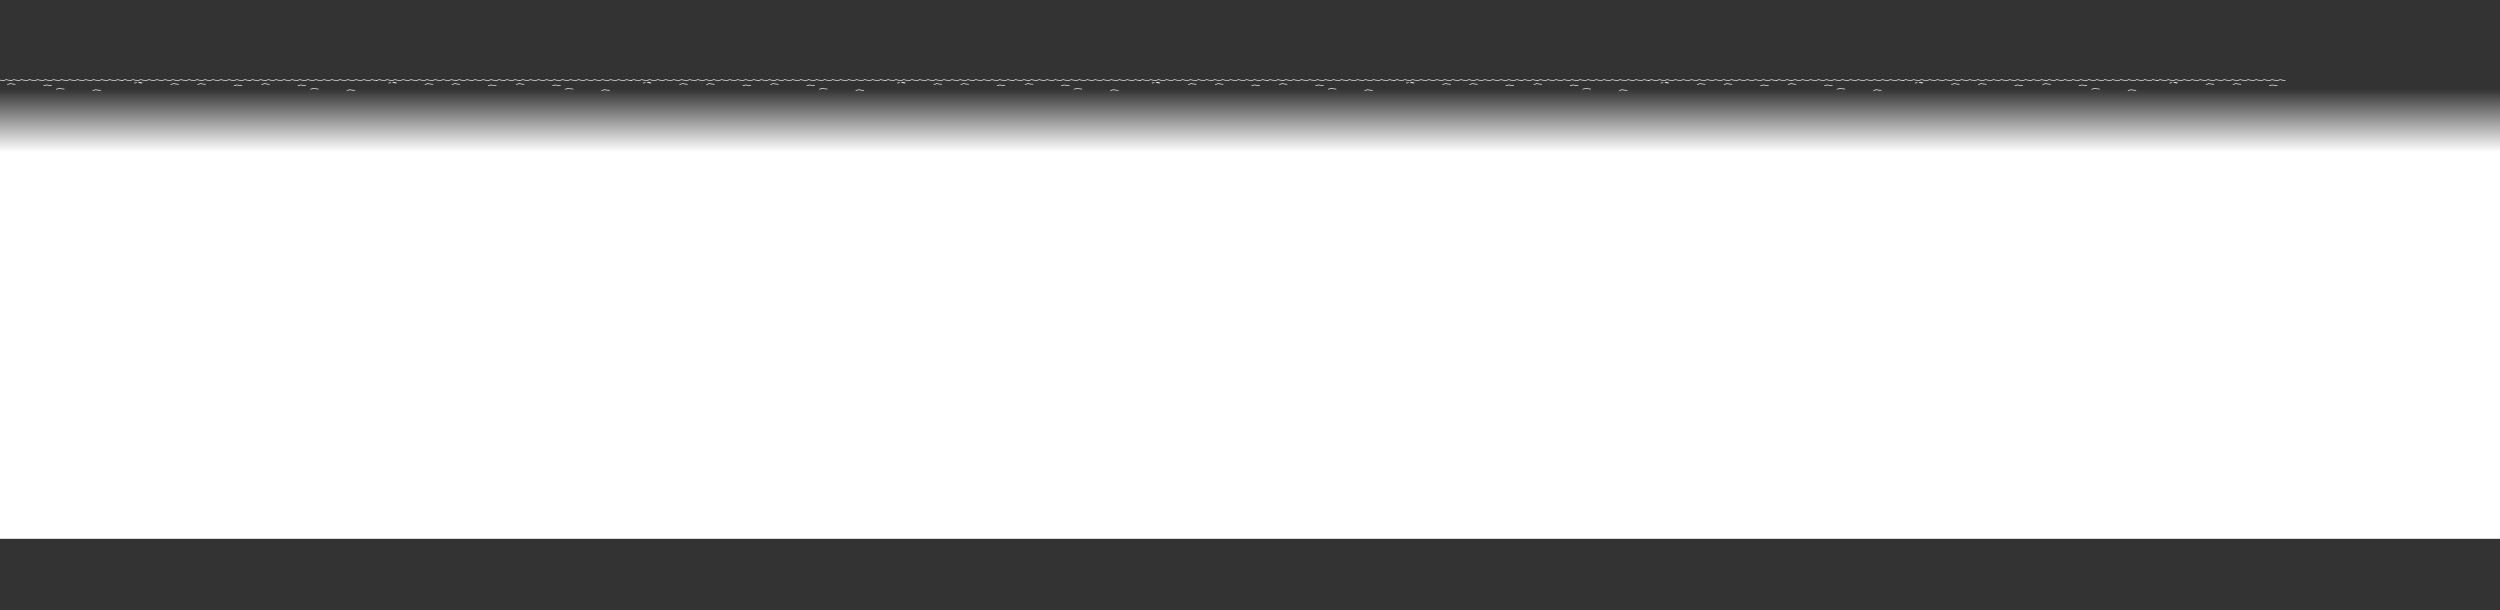 <?xml version="1.0" encoding="UTF-8"?> <!-- Generator: Adobe Illustrator 27.1.1, SVG Export Plug-In . SVG Version: 6.00 Build 0) --> <svg xmlns="http://www.w3.org/2000/svg" xmlns:xlink="http://www.w3.org/1999/xlink" id="Слой_1" x="0px" y="0px" viewBox="0 0 8192 2000" style="enable-background:new 0 0 8192 2000;" xml:space="preserve"><rect x="0" y="0" width="8192" height="2000" fill="#333333" stroke="none"/> <style type="text/css"> .st0{fill:url(#SVGID_1_);} .st1{fill:none;stroke:#F2F2F2;stroke-width:2.234;stroke-linecap:round;stroke-linejoin:round;stroke-miterlimit:7.447;} </style> <g> <linearGradient id="SVGID_1_" gradientUnits="userSpaceOnUse" x1="4352.58" y1="57.693" x2="4352.58" y2="2080.693" gradientTransform="matrix(0.745 0 0 -0.745 854.143 1808.545)"> <stop offset="0.841" style="stop-color:#FFFFFF"></stop> <stop offset="0.978" style="stop-color:#FFFFFF;stop-opacity:0"></stop> </linearGradient> <rect x="-17.9" y="259" class="st0" width="8227" height="1506.6"></rect> </g> <g> <g> <path class="st1" d="M819.1,263.6c-6.1,0-11.7-1.1-17.3-2.8c-1.9,1.7-4.7,2.5-8.9,2.8h-0.3c-6.1,0-12-1.1-17.6-2.8 c-1.7,1.7-4.7,2.5-8.6,2.8c-0.3,0-0.6,0-0.8,0c-5.6-0.3-11.1-1.1-16.2-2.8c-1.9,1.7-4.7,2.5-8.9,2.8h-0.3 c-5.9,0-11.7-1.1-17.3-2.8c-1.9,1.7-4.7,2.5-8.9,2.8c0,0-0.3,0-0.6,0c-5.9-0.3-11.4-1.1-16.7-2.8c-1.7,1.7-4.7,2.5-8.6,2.8l0,0 c-5.9,0-11.7-1.1-17.3-2.8c-1.9,1.7-4.7,2.5-8.9,2.8c0,0-0.3,0-0.6,0c-5.6-0.3-11.1-1.1-16.2-2.8c-1.9,1.7-4.7,2.5-8.9,2.8 c-6.1,0-12.3-1.1-17.8-2.8c-1.7,1.7-4.7,2.5-8.6,2.8c-0.3,0-0.3,0-0.3,0c-0.3,0-0.3,0-0.6,0c-5.9-0.3-11.4-1.1-17-2.8 c-1.7,1.7-4.7,2.5-8.6,2.8h-0.6c-5.9,0-11.7-1.1-17.3-2.8c-1.9,1.7-4.7,2.5-8.9,2.8c0,0-0.3,0-0.6,0c-5.6-0.3-11.1-1.1-16.2-2.8 c-1.9,1.7-4.7,2.5-8.9,2.8c-6.1,0-12.3-1.1-17.8-2.8c-1.7,1.7-4.7,2.5-8.6,2.8c-0.3,0-0.6,0-0.8,0c-5.6-0.3-11.1-1.1-16.4-2.8 c-1.9,1.7-4.7,2.5-8.9,2.8h-0.3c-6.1,0-12-1.1-17.6-2.8c-1.7,1.7-4.7,2.5-8.6,2.8c-0.3,0-0.6,0-0.8,0c-5.6-0.3-10.9-1.1-16.2-2.8 c-1.7,1.7-4.7,2.5-8.6,2.8h-0.6c-5.9,0-11.7-1.1-17.3-2.8c-1.9,1.7-4.7,2.5-8.9,2.8"></path> <path class="st1" d="M585.2,276.2c-6.1-0.3-11.7-1.1-17-2.5c-1.9,1.7-4.7,2.5-8.6,2.8"></path> <path class="st1" d="M673.4,276.2c-5.9-0.3-11.7-1.1-17-2.5c-1.7,1.7-4.7,2.5-8.6,2.8"></path> <path class="st1" d="M792.8,280.4c-6.1,0-11.7-0.8-17.3-2.2c-1.7,1.4-4.5,2.2-8.4,2.5"></path> <path class="st1" d="M401.2,263.6c-5.9-0.3-11.1-1.1-16.4-2.8c-1.7,1.7-4.7,2.5-8.6,2.8h-0.6c-5.9,0-11.7-1.1-17.3-2.8 c-2,1.7-4.7,2.5-8.9,2.8h-0.6c-5.6-0.3-11.1-1.1-16.2-2.8c-2,1.7-4.7,2.5-8.9,2.8h-0.3c-6.1,0-12-1.1-17.6-2.8 c-1.7,1.7-4.7,2.5-8.6,2.8c-0.3,0-0.6,0-0.8,0c-5.6-0.3-11.1-1.1-16.4-2.8c-2,1.7-4.7,2.5-8.9,2.8h-0.3c-6.1,0-12-1.1-17.6-2.8 c-1.7,1.7-4.7,2.5-8.6,2.8c-0.3,0-0.6,0-0.8,0c-5.6-0.3-10.9-1.1-16.2-2.8c-1.7,1.7-4.7,2.5-8.6,2.8h-0.6 c-5.9,0-11.7-1.1-17.3-2.8c-2,1.7-4.7,2.5-8.9,2.8c-0.3,0-0.3,0-0.6,0c-5.9-0.3-11.4-1.1-16.7-2.8c-2,1.7-4.7,2.5-8.9,2.8h-0.6 c-5.9,0-11.7-1.1-17.3-2.8c-1.7,1.7-4.7,2.5-8.6,2.8c-0.3,0-0.6,0-0.8,0c-5.6-0.3-10.9-1.1-16.2-2.8c-1.7,1.7-4.7,2.5-8.6,2.8 h-0.6c-5.9,0-11.7-1.1-17.3-2.8c-2,1.7-4.7,2.5-8.9,2.8c0,0-0.3,0-0.8,0c-5.6-0.3-11.1-1.1-16.4-2.8c-1.7,1.7-4.7,2.5-8.6,2.8h0.8 c-5.9,0-11.7-1.1-17.3-2.8c-2,1.7-4.7,2.5-8.9,2.8c-0.3,0-0.3,0-0.6,0"></path> <path class="st1" d="M169,280.4c-5.9,0-11.7-0.8-17-2.2c-1.7,1.4-4.7,2.2-8.6,2.5"></path> <path class="st1" d="M210.4,291.8c-6.1-0.3-11.7-1.1-17-2.5c-2,1.7-4.7,2.5-8.9,2.8"></path> <line class="st1" x1="401.5" y1="263.6" x2="401.2" y2="263.6"></line> <path class="st1" d="M329.8,296c-5.9,0-11.7-0.8-17-2.2c-1.7,1.4-4.7,2.2-8.6,2.5"></path> <path class="st1" d="M447.3,270.6c-1.9,0.8-4.2,1.4-7,1.4"></path> <path class="st1" d="M466,271.7c-0.8,0-1.9,0-2.8,0c-2.5,0-4.7-0.6-7-0.8c-0.6,0-1.4-0.3-2.2-0.3"></path> <path class="st1" d="M456.2,270.9c0.8-0.6,1.4-1.1,1.9-1.4c1.4,0.3,3.1,1.1,5,2.2"></path> <path class="st1" d="M36,263.6c-5.6-0.3-11.1-1.1-16.2-2.8c-2,1.7-4.7,2.5-8.9,2.8h-0.3c-6.1,0-12-1.1-17.6-2.8 c-1.7,1.7-4.7,2.5-8.6,2.8"></path> <path class="st1" d="M49.9,276.2c-6.1-0.3-11.7-1.1-17-2.5c-2,1.7-4.7,2.5-8.6,2.8"></path> </g> </g> <g> <g> <path class="st1" d="M1652.2,263.6c-6.1,0-11.7-1.1-17.3-2.8c-1.9,1.7-4.7,2.5-8.9,2.8h-0.3c-6.1,0-12-1.1-17.6-2.8 c-1.7,1.7-4.7,2.5-8.6,2.8c-0.3,0-0.6,0-0.8,0c-5.6-0.3-11.1-1.1-16.2-2.8c-1.9,1.7-4.7,2.5-8.9,2.8h-0.3 c-5.9,0-11.7-1.1-17.3-2.8c-1.9,1.7-4.7,2.5-8.9,2.8c0,0-0.3,0-0.6,0c-5.9-0.3-11.4-1.1-16.7-2.8c-1.7,1.7-4.7,2.5-8.6,2.8l0,0 c-5.9,0-11.7-1.1-17.3-2.8c-1.9,1.7-4.7,2.5-8.9,2.8c0,0-0.3,0-0.6,0c-5.6-0.3-11.1-1.1-16.2-2.8c-1.9,1.7-4.7,2.5-8.9,2.8 c-6.1,0-12.3-1.1-17.8-2.8c-1.7,1.7-4.7,2.5-8.6,2.8c-0.3,0-0.3,0-0.3,0c-0.3,0-0.3,0-0.6,0c-5.9-0.3-11.4-1.1-17-2.8 c-1.7,1.7-4.7,2.5-8.6,2.8h-0.6c-5.9,0-11.7-1.1-17.3-2.8c-1.9,1.7-4.7,2.5-8.9,2.8c0,0-0.3,0-0.6,0c-5.6-0.3-11.1-1.1-16.2-2.8 c-1.9,1.7-4.7,2.5-8.9,2.8c-6.1,0-12.3-1.1-17.8-2.8c-1.7,1.7-4.7,2.5-8.6,2.8c-0.3,0-0.6,0-0.8,0c-5.6-0.3-11.1-1.1-16.4-2.8 c-1.9,1.7-4.7,2.5-8.9,2.8h-0.3c-6.1,0-12-1.1-17.6-2.8c-1.7,1.7-4.7,2.5-8.6,2.8c-0.3,0-0.6,0-0.8,0c-5.6-0.3-10.9-1.1-16.2-2.8 c-1.7,1.7-4.7,2.5-8.6,2.8h0.1c-5.9,0-11.7-1.1-17.3-2.8c-1.9,1.7-4.7,2.5-8.9,2.8"></path> <path class="st1" d="M1418.3,276.2c-6.1-0.3-11.7-1.1-17-2.5c-1.9,1.7-4.7,2.5-8.6,2.8"></path> <path class="st1" d="M1506.5,276.2c-5.9-0.3-11.7-1.1-17-2.5c-1.7,1.7-4.7,2.5-8.6,2.8"></path> <path class="st1" d="M1625.7,280.4c-6.1,0-11.7-0.8-17.3-2.2c-1.7,1.4-4.5,2.2-8.4,2.5"></path> <path class="st1" d="M1234.3,263.6c-5.9-0.3-11.1-1.1-16.4-2.8c-1.7,1.7-4.7,2.5-8.6,2.8h-0.6c-5.9,0-11.7-1.1-17.3-2.8 c-1.9,1.7-4.7,2.5-8.9,2.8h-0.6c-5.6-0.3-11.1-1.1-16.2-2.8c-1.9,1.7-4.7,2.5-8.9,2.8h-0.3c-6.1,0-12-1.1-17.6-2.8 c-1.7,1.7-4.7,2.5-8.6,2.8c-0.3,0-0.6,0-0.8,0c-5.6-0.3-11.1-1.1-16.4-2.8c-1.9,1.7-4.7,2.5-8.9,2.8h-0.3c-6.1,0-12-1.1-17.6-2.8 c-1.7,1.7-4.7,2.5-8.6,2.8c-0.3,0-0.6,0-0.8,0c-5.6-0.3-10.9-1.1-16.2-2.8c-1.7,1.7-4.7,2.5-8.6,2.8h-0.6 c-5.9,0-11.7-1.1-17.3-2.8c-1.9,1.7-4.7,2.5-8.9,2.8c-0.3,0-0.3,0-0.6,0c-5.9-0.3-11.4-1.1-16.7-2.8c-1.9,1.7-4.7,2.5-8.9,2.8 h-0.1c-5.9,0-11.7-1.1-17.3-2.8c-1.7,1.7-4.7,2.5-8.6,2.8c-0.3,0-0.6,0-0.8,0c-5.6-0.3-10.9-1.1-16.2-2.8 c-1.7,1.7-4.7,2.5-8.6,2.8H947c-5.9,0-11.7-1.1-17.3-2.8c-1.9,1.7-4.7,2.5-8.9,2.8c0,0-0.3,0-0.8,0c-5.6-0.3-11.1-1.1-16.4-2.8 c-1.7,1.7-4.7,2.5-8.6,2.8h0.8c-5.9,0-11.7-1.1-17.3-2.8c-1.9,1.7-4.7,2.5-8.9,2.8c-0.3,0-0.3,0-0.6,0"></path> <path class="st1" d="M1002.1,280.4c-5.9,0-11.7-0.8-17-2.2c-1.7,1.4-4.7,2.2-8.6,2.5"></path> <path class="st1" d="M1043.5,291.8c-6.1-0.3-11.7-1.1-17-2.5c-1.9,1.7-4.7,2.5-8.9,2.8"></path> <line class="st1" x1="1234.6" y1="263.6" x2="1234.3" y2="263.6"></line> <path class="st1" d="M1162.7,296c-5.9,0-11.7-0.8-17-2.2c-1.7,1.4-4.7,2.2-8.6,2.5"></path> <path class="st1" d="M1280.4,270.6c-1.9,0.8-4.2,1.4-7,1.4"></path> <path class="st1" d="M1299.1,271.7c-0.8,0-1.9,0-2.8,0c-2.5,0-4.7-0.6-7-0.8c-0.6,0-1.4-0.3-2.2-0.3"></path> <path class="st1" d="M1289.3,270.9c0.8-0.6,1.4-1.1,1.9-1.4c1.4,0.3,3.1,1.1,5,2.2"></path> <path class="st1" d="M869.1,263.6c-5.6-0.3-11.1-1.1-16.2-2.8c-1.9,1.7-4.7,2.5-8.9,2.8l0,0c-6.1,0-12-1.1-17.6-2.8 c-1.5,1.7-4.6,2.5-8.5,2.8"></path> <path class="st1" d="M883,276.2c-6.1-0.3-11.7-1.1-17-2.5c-1.9,1.7-4.7,2.5-8.6,2.8"></path> </g> <g> <path class="st1" d="M2486.4,263.6c-6.1,0-11.7-1.1-17.3-2.8c-1.9,1.7-4.7,2.5-8.9,2.8h-0.3c-6.1,0-12-1.1-17.6-2.8 c-1.7,1.7-4.7,2.5-8.6,2.8c-0.3,0-0.6,0-0.8,0c-5.6-0.3-11.1-1.1-16.2-2.8c-1.9,1.7-4.7,2.5-8.9,2.8h-0.3 c-5.9,0-11.7-1.1-17.3-2.8c-1.9,1.7-4.7,2.5-8.9,2.8c0,0-0.3,0-0.6,0c-5.9-0.3-11.4-1.1-16.7-2.8c-1.7,1.7-4.7,2.5-8.6,2.8l0,0 c-5.9,0-11.7-1.1-17.3-2.8c-1.9,1.7-4.7,2.5-8.9,2.8c0,0-0.3,0-0.6,0c-5.6-0.3-11.1-1.1-16.2-2.8c-1.9,1.7-4.7,2.5-8.9,2.8 c-6.1,0-12.3-1.1-17.8-2.8c-1.7,1.7-4.7,2.5-8.6,2.8c-0.3,0-0.3,0-0.3,0c-0.3,0-0.3,0-0.6,0c-5.9-0.3-11.4-1.1-17-2.8 c-1.7,1.7-4.7,2.5-8.6,2.8h-0.6c-5.9,0-11.7-1.1-17.3-2.8c-1.9,1.7-4.7,2.5-8.9,2.8c0,0-0.3,0-0.6,0c-5.6-0.3-11.1-1.1-16.2-2.8 c-1.9,1.7-4.7,2.5-8.9,2.8c-6.1,0-12.3-1.1-17.8-2.8c-1.7,1.7-4.7,2.5-8.6,2.8c-0.3,0-0.6,0-0.8,0c-5.6-0.3-11.1-1.1-16.4-2.8 c-1.9,1.7-4.7,2.5-8.9,2.8h-0.3c-6.1,0-12-1.1-17.6-2.8c-1.7,1.7-4.7,2.5-8.6,2.8c-0.3,0-0.6,0-0.8,0c-5.6-0.3-10.9-1.1-16.2-2.8 c-1.7,1.7-4.7,2.5-8.6,2.8h-0.6c-5.9,0-11.7-1.1-17.3-2.8c-1.9,1.7-4.7,2.5-8.9,2.8"></path> <path class="st1" d="M2252.5,276.2c-6.1-0.3-11.7-1.1-17-2.5c-1.9,1.7-4.7,2.5-8.6,2.8"></path> <path class="st1" d="M2340.7,276.2c-5.9-0.3-11.7-1.1-17-2.5c-1.7,1.7-4.7,2.5-8.6,2.8"></path> <path class="st1" d="M2460.1,280.4c-6.1,0-11.7-0.8-17.3-2.2c-1.7,1.4-4.5,2.2-8.4,2.5"></path> <path class="st1" d="M2068.5,263.6c-5.9-0.3-11.1-1.1-16.4-2.8c-1.7,1.7-4.7,2.5-8.6,2.8h-0.6c-5.9,0-11.7-1.1-17.3-2.8 c-1.9,1.7-4.7,2.5-8.9,2.8h-0.6c-5.6-0.3-11.1-1.1-16.2-2.8c-1.9,1.7-4.7,2.5-8.9,2.8h-0.3c-6.1,0-12-1.1-17.6-2.8 c-1.7,1.7-4.7,2.5-8.6,2.8c-0.3,0-0.6,0-0.8,0c-5.6-0.3-11.1-1.1-16.4-2.8c-1.9,1.7-4.7,2.5-8.9,2.8h-0.3c-6.1,0-12-1.1-17.6-2.8 c-1.7,1.7-4.7,2.5-8.6,2.8c-0.3,0-0.6,0-0.8,0c-5.6-0.3-10.9-1.1-16.2-2.8c-1.7,1.7-4.7,2.5-8.6,2.8h-0.6 c-5.9,0-11.7-1.1-17.3-2.8c-1.9,1.7-4.7,2.5-8.9,2.8c-0.3,0-0.3,0-0.6,0c-5.9-0.3-11.4-1.1-16.7-2.8c-1.9,1.7-4.7,2.5-8.9,2.8 h-0.6c-5.9,0-11.7-1.1-17.3-2.8c-1.7,1.7-4.7,2.5-8.6,2.8c-0.3,0-0.6,0-0.8,0c-5.6-0.3-10.9-1.1-16.2-2.8 c-1.7,1.7-4.7,2.5-8.6,2.8h-0.6c-5.9,0-11.7-1.1-17.3-2.8c-1.9,1.7-4.7,2.5-8.9,2.8c0,0-0.3,0-0.8,0c-5.6-0.3-11.1-1.1-16.4-2.8 c-1.7,1.7-4.7,2.5-8.6,2.8h0.8c-5.9,0-11.7-1.1-17.3-2.8c-1.9,1.7-4.7,2.5-8.9,2.8c-0.3,0-0.3,0-0.6,0"></path> <path class="st1" d="M1836.3,280.4c-5.9,0-11.7-0.8-17-2.2c-1.7,1.4-4.7,2.2-8.6,2.5"></path> <path class="st1" d="M1877.7,291.8c-6.1-0.3-11.7-1.1-17-2.5c-1.9,1.7-4.7,2.5-8.9,2.8"></path> <line class="st1" x1="2068.8" y1="263.6" x2="2068.5" y2="263.6"></line> <path class="st1" d="M1997.1,296c-5.9,0-11.7-0.8-17-2.2c-1.7,1.4-4.7,2.2-8.6,2.5"></path> <path class="st1" d="M2114.6,270.6c-1.9,0.8-4.2,1.4-7,1.4"></path> <path class="st1" d="M2133.3,271.7c-0.8,0-1.9,0-2.8,0c-2.5,0-4.7-0.6-7-0.8c-0.6,0-1.4-0.3-2.2-0.3"></path> <path class="st1" d="M2123.6,270.9c0.8-0.6,1.4-1.1,1.9-1.4c1.4,0.3,3.1,1.1,5,2.2"></path> <path class="st1" d="M1703.3,263.6c-5.6-0.3-11.1-1.1-16.2-2.8c-1.9,1.7-4.7,2.5-8.9,2.8h-0.3c-6.1,0-12-1.1-17.6-2.8 c-1.7,1.7-4.7,2.5-8.6,2.8"></path> <path class="st1" d="M1717.2,276.2c-6.1-0.3-11.7-1.1-17-2.5c-1.9,1.7-4.7,2.5-8.6,2.8"></path> </g> </g> <g> <g> <path class="st1" d="M3319.5,263.6c-6.1,0-11.7-1.1-17.3-2.8c-1.9,1.7-4.7,2.5-8.9,2.8h-0.3c-6.1,0-12-1.1-17.6-2.8 c-1.7,1.7-4.7,2.5-8.6,2.8c-0.3,0-0.6,0-0.8,0c-5.6-0.3-11.1-1.1-16.2-2.8c-1.9,1.7-4.7,2.5-8.9,2.8h-0.3 c-5.9,0-11.7-1.1-17.3-2.8c-1.9,1.7-4.7,2.5-8.9,2.8c0,0-0.3,0-0.6,0c-5.9-0.3-11.4-1.1-16.7-2.8c-1.7,1.7-4.7,2.5-8.6,2.8l0,0 c-5.9,0-11.7-1.1-17.3-2.8c-1.9,1.7-4.7,2.5-8.9,2.8c0,0-0.3,0-0.6,0c-5.6-0.3-11.1-1.1-16.2-2.8c-1.9,1.7-4.7,2.5-8.9,2.8 c-6.1,0-12.3-1.1-17.8-2.8c-1.7,1.7-4.7,2.5-8.6,2.8c-0.3,0-0.3,0-0.3,0c-0.3,0-0.3,0-0.6,0c-5.9-0.3-11.4-1.1-17-2.8 c-1.7,1.7-4.7,2.5-8.6,2.8h-0.6c-5.9,0-11.7-1.1-17.3-2.8c-1.9,1.7-4.7,2.5-8.9,2.8c0,0-0.3,0-0.6,0c-5.6-0.3-11.1-1.1-16.2-2.8 c-1.9,1.7-4.7,2.5-8.9,2.8c-6.1,0-12.3-1.1-17.8-2.8c-1.7,1.7-4.7,2.5-8.6,2.8c-0.3,0-0.6,0-0.8,0c-5.6-0.3-11.1-1.1-16.4-2.8 c-1.9,1.7-4.7,2.5-8.9,2.8h-0.3c-6.1,0-12-1.1-17.6-2.8c-1.7,1.7-4.7,2.5-8.6,2.8c-0.3,0-0.6,0-0.8,0c-5.6-0.3-10.9-1.1-16.2-2.8 c-1.7,1.7-4.7,2.5-8.6,2.8h0.1c-5.9,0-11.7-1.1-17.3-2.8c-1.9,1.7-4.7,2.5-8.9,2.8"></path> <path class="st1" d="M3085.6,276.2c-6.1-0.3-11.7-1.1-17-2.5c-1.9,1.7-4.7,2.5-8.6,2.8"></path> <path class="st1" d="M3173.8,276.2c-5.9-0.3-11.7-1.1-17-2.5c-1.7,1.7-4.7,2.5-8.6,2.8"></path> <path class="st1" d="M3293.1,280.4c-6.1,0-11.7-0.8-17.3-2.2c-1.7,1.4-4.5,2.2-8.4,2.5"></path> <path class="st1" d="M2901.6,263.6c-5.9-0.3-11.1-1.1-16.4-2.8c-1.7,1.7-4.7,2.5-8.6,2.8h-0.6c-5.9,0-11.7-1.1-17.3-2.8 c-1.9,1.7-4.7,2.5-8.9,2.8h-0.6c-5.6-0.3-11.1-1.1-16.2-2.8c-1.9,1.7-4.7,2.5-8.9,2.8h-0.3c-6.1,0-12-1.1-17.6-2.8 c-1.7,1.7-4.7,2.5-8.6,2.8c-0.3,0-0.6,0-0.8,0c-5.6-0.3-11.1-1.1-16.4-2.8c-1.9,1.7-4.7,2.5-8.9,2.8h-0.3c-6.1,0-12-1.1-17.6-2.8 c-1.7,1.7-4.7,2.5-8.6,2.8c-0.3,0-0.6,0-0.8,0c-5.6-0.3-10.9-1.1-16.2-2.8c-1.7,1.7-4.7,2.5-8.6,2.8h-0.6 c-5.9,0-11.7-1.1-17.3-2.8c-1.9,1.7-4.7,2.5-8.9,2.8c-0.3,0-0.3,0-0.6,0c-5.9-0.3-11.4-1.1-16.7-2.8c-1.9,1.7-4.7,2.5-8.9,2.8 h-0.1c-5.9,0-11.7-1.1-17.3-2.8c-1.7,1.7-4.7,2.5-8.6,2.8c-0.3,0-0.6,0-0.8,0c-5.6-0.3-10.9-1.1-16.2-2.8 c-1.7,1.7-4.7,2.5-8.6,2.8h-0.6c-5.9,0-11.7-1.1-17.3-2.8c-1.9,1.7-4.7,2.5-8.9,2.8c0,0-0.3,0-0.8,0c-5.6-0.3-11.1-1.1-16.4-2.8 c-1.7,1.7-4.7,2.5-8.6,2.8h0.8c-5.9,0-11.7-1.1-17.3-2.8c-1.9,1.7-4.7,2.5-8.9,2.8c-0.3,0-0.3,0-0.6,0"></path> <path class="st1" d="M2669.4,280.4c-5.9,0-11.7-0.8-17-2.2c-1.7,1.4-4.7,2.2-8.6,2.5"></path> <path class="st1" d="M2710.8,291.8c-6.1-0.3-11.7-1.1-17-2.5c-1.9,1.7-4.7,2.5-8.9,2.8"></path> <line class="st1" x1="2901.9" y1="263.6" x2="2901.6" y2="263.6"></line> <path class="st1" d="M2830,296c-5.9,0-11.7-0.8-17-2.2c-1.7,1.4-4.7,2.2-8.6,2.5"></path> <path class="st1" d="M2947.7,270.6c-1.9,0.8-4.2,1.4-7,1.4"></path> <path class="st1" d="M2966.4,271.7c-0.8,0-1.9,0-2.8,0c-2.5,0-4.7-0.6-7-0.8c-0.6,0-1.4-0.3-2.2-0.3"></path> <path class="st1" d="M2956.7,270.9c0.8-0.6,1.4-1.1,1.9-1.4c1.4,0.3,3.1,1.1,5,2.2"></path> <path class="st1" d="M2536.4,263.6c-5.6-0.3-11.1-1.1-16.2-2.8c-1.9,1.7-4.7,2.5-8.9,2.8l0,0c-6.1,0-12-1.1-17.6-2.8 c-1.5,1.7-4.6,2.5-8.5,2.8"></path> <path class="st1" d="M2550.3,276.2c-6.1-0.3-11.7-1.1-17-2.5c-1.9,1.7-4.7,2.5-8.6,2.8"></path> </g> <g> <path class="st1" d="M4153.7,263.6c-6.1,0-11.7-1.1-17.3-2.8c-1.9,1.7-4.7,2.5-8.9,2.8h-0.3c-6.1,0-12-1.1-17.6-2.8 c-1.7,1.7-4.7,2.5-8.6,2.8c-0.3,0-0.6,0-0.8,0c-5.6-0.3-11.1-1.1-16.2-2.8c-1.9,1.7-4.7,2.5-8.9,2.8h-0.3 c-5.9,0-11.7-1.1-17.3-2.8c-1.9,1.7-4.7,2.5-8.9,2.8c0,0-0.3,0-0.6,0c-5.9-0.3-11.4-1.1-16.7-2.8c-1.7,1.7-4.7,2.5-8.6,2.8l0,0 c-5.9,0-11.7-1.1-17.3-2.8c-1.9,1.7-4.7,2.5-8.9,2.8c0,0-0.3,0-0.6,0c-5.6-0.3-11.1-1.1-16.2-2.8c-1.9,1.7-4.7,2.5-8.9,2.8 c-6.1,0-12.3-1.1-17.8-2.8c-1.7,1.7-4.7,2.5-8.6,2.8c-0.3,0-0.3,0-0.3,0c-0.3,0-0.3,0-0.6,0c-5.9-0.3-11.4-1.1-17-2.8 c-1.7,1.7-4.7,2.5-8.6,2.8h-0.6c-5.9,0-11.7-1.1-17.3-2.8c-1.9,1.7-4.7,2.5-8.9,2.8c0,0-0.3,0-0.6,0c-5.6-0.3-11.1-1.1-16.2-2.8 c-1.9,1.7-4.7,2.5-8.9,2.8c-6.1,0-12.3-1.1-17.8-2.8c-1.7,1.7-4.7,2.5-8.6,2.8c-0.3,0-0.6,0-0.8,0c-5.6-0.3-11.1-1.1-16.4-2.8 c-1.9,1.7-4.7,2.5-8.9,2.8h-0.3c-6.1,0-12-1.1-17.6-2.8c-1.7,1.7-4.7,2.5-8.6,2.8c-0.3,0-0.6,0-0.8,0c-5.6-0.3-10.9-1.1-16.2-2.8 c-1.7,1.7-4.7,2.5-8.6,2.8h-0.6c-5.9,0-11.7-1.1-17.3-2.8c-1.9,1.7-4.7,2.5-8.9,2.8"></path> <path class="st1" d="M3919.9,276.2c-6.1-0.3-11.7-1.1-17-2.5c-1.9,1.7-4.7,2.5-8.6,2.8"></path> <path class="st1" d="M4008,276.2c-5.9-0.3-11.7-1.1-17-2.5c-1.7,1.7-4.7,2.5-8.6,2.8"></path> <path class="st1" d="M4127.4,280.4c-6.1,0-11.7-0.8-17.3-2.2c-1.7,1.4-4.5,2.2-8.4,2.5"></path> <path class="st1" d="M3735.9,263.6c-5.9-0.3-11.1-1.1-16.4-2.8c-1.7,1.7-4.7,2.5-8.6,2.8h-0.6c-5.9,0-11.7-1.1-17.3-2.8 c-1.9,1.7-4.7,2.5-8.9,2.8h-0.6c-5.6-0.3-11.1-1.1-16.2-2.8c-1.9,1.7-4.7,2.5-8.9,2.8h-0.3c-6.1,0-12-1.1-17.6-2.8 c-1.7,1.7-4.7,2.5-8.6,2.8c-0.3,0-0.6,0-0.8,0c-5.6-0.3-11.1-1.1-16.4-2.8c-1.9,1.7-4.7,2.5-8.9,2.8h-0.3c-6.1,0-12-1.1-17.6-2.8 c-1.7,1.7-4.7,2.5-8.6,2.8c-0.3,0-0.6,0-0.8,0c-5.6-0.3-10.9-1.1-16.2-2.8c-1.7,1.7-4.7,2.5-8.6,2.8h-0.6 c-5.9,0-11.7-1.1-17.3-2.8c-1.9,1.7-4.7,2.5-8.9,2.8c-0.3,0-0.3,0-0.6,0c-5.9-0.3-11.4-1.1-16.7-2.8c-1.9,1.7-4.7,2.5-8.9,2.8 h-0.6c-5.9,0-11.7-1.1-17.3-2.8c-1.7,1.7-4.7,2.5-8.6,2.8c-0.3,0-0.6,0-0.8,0c-5.6-0.3-10.9-1.1-16.2-2.8 c-1.7,1.7-4.7,2.5-8.6,2.8h-0.6c-5.9,0-11.7-1.1-17.3-2.8c-1.9,1.7-4.7,2.5-8.9,2.8c0,0-0.3,0-0.8,0c-5.6-0.3-11.1-1.1-16.4-2.8 c-1.7,1.7-4.7,2.5-8.6,2.8h0.8c-5.9,0-11.7-1.1-17.3-2.8c-1.9,1.7-4.7,2.5-8.9,2.8c-0.3,0-0.3,0-0.6,0"></path> <path class="st1" d="M3503.7,280.4c-5.9,0-11.7-0.8-17-2.2c-1.7,1.4-4.7,2.2-8.6,2.5"></path> <path class="st1" d="M3545,291.8c-6.1-0.3-11.7-1.1-17-2.5c-1.9,1.7-4.7,2.5-8.9,2.8"></path> <line class="st1" x1="3736.1" y1="263.6" x2="3735.9" y2="263.6"></line> <path class="st1" d="M3664.4,296c-5.9,0-11.7-0.8-17-2.2c-1.7,1.4-4.7,2.2-8.6,2.5"></path> <path class="st1" d="M3782,270.6c-1.9,0.8-4.2,1.4-7,1.4"></path> <path class="st1" d="M3800.6,271.7c-0.8,0-1.9,0-2.8,0c-2.5,0-4.7-0.6-7-0.8c-0.6,0-1.4-0.3-2.2-0.3"></path> <path class="st1" d="M3790.9,270.9c0.8-0.6,1.4-1.1,1.9-1.4c1.4,0.3,3.1,1.1,5,2.2"></path> <path class="st1" d="M3370.6,263.6c-5.6-0.3-11.1-1.1-16.2-2.8c-1.9,1.7-4.7,2.5-8.9,2.8h-0.3c-6.1,0-12-1.1-17.6-2.8 c-1.7,1.7-4.7,2.5-8.6,2.8"></path> <path class="st1" d="M3384.6,276.2c-6.1-0.3-11.7-1.1-17-2.5c-1.9,1.7-4.7,2.5-8.6,2.8"></path> </g> </g> <g> <g> <path class="st1" d="M4986.8,263.6c-6.1,0-11.7-1.1-17.3-2.8c-2,1.7-4.7,2.5-8.9,2.8h-0.3c-6.1,0-12-1.1-17.6-2.8 c-1.7,1.7-4.7,2.5-8.6,2.8c-0.3,0-0.6,0-0.8,0c-5.6-0.3-11.1-1.1-16.2-2.8c-2,1.7-4.7,2.5-8.9,2.8h-0.3c-5.9,0-11.7-1.1-17.3-2.8 c-1.9,1.7-4.7,2.5-8.9,2.8c0,0-0.3,0-0.6,0c-5.9-0.3-11.4-1.1-16.7-2.8c-1.7,1.7-4.7,2.5-8.6,2.8l0,0c-5.9,0-11.7-1.1-17.3-2.8 c-2,1.7-4.7,2.5-8.9,2.8c0,0-0.3,0-0.6,0c-5.6-0.3-11.1-1.1-16.2-2.8c-2,1.7-4.7,2.5-8.9,2.8c-6.1,0-12.3-1.1-17.8-2.8 c-1.7,1.7-4.7,2.5-8.6,2.8c-0.3,0-0.3,0-0.3,0c-0.3,0-0.3,0-0.6,0c-5.9-0.3-11.4-1.1-17-2.8c-1.7,1.7-4.7,2.5-8.6,2.8h-0.6 c-5.9,0-11.7-1.1-17.3-2.8c-1.9,1.7-4.7,2.5-8.9,2.8c0,0-0.3,0-0.6,0c-5.6-0.3-11.1-1.1-16.2-2.8c-2,1.7-4.7,2.5-8.9,2.8 c-6.1,0-12.3-1.1-17.8-2.8c-1.7,1.7-4.7,2.5-8.6,2.8c-0.3,0-0.6,0-0.8,0c-5.6-0.3-11.1-1.1-16.4-2.8c-2,1.7-4.7,2.5-8.9,2.8h-0.3 c-6.1,0-12-1.1-17.6-2.8c-1.7,1.7-4.7,2.5-8.6,2.8c-0.3,0-0.6,0-0.8,0c-5.6-0.3-10.9-1.1-16.2-2.8c-1.7,1.7-4.7,2.5-8.6,2.8h0.1 c-5.9,0-11.7-1.1-17.3-2.8c-2,1.7-4.7,2.5-8.9,2.8"></path> <path class="st1" d="M4753,276.2c-6.1-0.3-11.7-1.1-17-2.5c-1.9,1.7-4.7,2.5-8.6,2.8"></path> <path class="st1" d="M4841.1,276.2c-5.9-0.3-11.7-1.1-17-2.5c-1.7,1.7-4.7,2.5-8.6,2.8"></path> <path class="st1" d="M4960.4,280.4c-6.1,0-11.7-0.8-17.3-2.2c-1.7,1.4-4.5,2.2-8.4,2.5"></path> <path class="st1" d="M4569,263.6c-5.9-0.3-11.1-1.1-16.4-2.8c-1.7,1.7-4.7,2.5-8.6,2.8h-0.6c-5.9,0-11.7-1.1-17.3-2.8 c-1.9,1.7-4.7,2.5-8.9,2.8h-0.6c-5.6-0.3-11.1-1.1-16.2-2.8c-2,1.7-4.7,2.5-8.9,2.8h-0.3c-6.1,0-12-1.1-17.6-2.8 c-1.7,1.7-4.7,2.5-8.6,2.8c-0.3,0-0.6,0-0.8,0c-5.6-0.3-11.1-1.1-16.4-2.8c-1.9,1.7-4.7,2.5-8.9,2.8h-0.3c-6.1,0-12-1.1-17.6-2.8 c-1.7,1.7-4.7,2.5-8.6,2.8c-0.3,0-0.6,0-0.8,0c-5.6-0.3-10.9-1.1-16.2-2.8c-1.7,1.7-4.7,2.5-8.6,2.8h-0.6 c-5.9,0-11.7-1.1-17.3-2.8c-1.9,1.7-4.7,2.5-8.9,2.8c-0.3,0-0.3,0-0.6,0c-5.9-0.3-11.4-1.1-16.7-2.8c-1.9,1.7-4.7,2.5-8.9,2.8 h-0.1c-5.9,0-11.7-1.1-17.3-2.8c-1.7,1.7-4.7,2.5-8.6,2.8c-0.3,0-0.6,0-0.8,0c-5.6-0.3-10.9-1.1-16.2-2.8 c-1.7,1.7-4.7,2.5-8.6,2.8h-0.6c-5.9,0-11.7-1.1-17.3-2.8c-2,1.7-4.7,2.5-8.9,2.8c0,0-0.3,0-0.8,0c-5.6-0.3-11.1-1.1-16.4-2.8 c-1.7,1.7-4.7,2.5-8.6,2.8h0.8c-5.9,0-11.7-1.1-17.3-2.8c-1.9,1.7-4.7,2.5-8.9,2.8c-0.3,0-0.3,0-0.6,0"></path> <path class="st1" d="M4336.8,280.4c-5.9,0-11.7-0.8-17-2.2c-1.7,1.4-4.7,2.2-8.6,2.5"></path> <path class="st1" d="M4378.1,291.8c-6.1-0.3-11.7-1.1-17-2.5c-1.9,1.7-4.7,2.5-8.9,2.8"></path> <line class="st1" x1="4569.2" y1="263.6" x2="4569" y2="263.6"></line> <path class="st1" d="M4497.4,296c-5.9,0-11.7-0.8-17-2.2c-1.7,1.4-4.7,2.2-8.6,2.5"></path> <path class="st1" d="M4615.1,270.6c-1.9,0.8-4.2,1.4-7,1.4"></path> <path class="st1" d="M4633.7,271.7c-0.8,0-2,0-2.8,0c-2.5,0-4.7-0.6-7-0.8c-0.6,0-1.4-0.3-2.2-0.3"></path> <path class="st1" d="M4624,270.9c0.8-0.6,1.4-1.1,2-1.4c1.4,0.3,3.1,1.1,5,2.2"></path> <path class="st1" d="M4203.7,263.6c-5.6-0.3-11.1-1.1-16.2-2.8c-2,1.7-4.7,2.5-8.9,2.8l0,0c-6.1,0-12-1.1-17.6-2.8 c-1.5,1.7-4.6,2.5-8.5,2.8"></path> <path class="st1" d="M4217.7,276.2c-6.1-0.3-11.7-1.1-17-2.5c-2,1.7-4.7,2.5-8.6,2.8"></path> </g> <g> <path class="st1" d="M5821.1,263.6c-6.1,0-11.7-1.1-17.3-2.8c-1.9,1.7-4.7,2.5-8.9,2.8h-0.3c-6.1,0-12-1.1-17.6-2.8 c-1.7,1.7-4.7,2.5-8.6,2.8c-0.3,0-0.6,0-0.8,0c-5.6-0.3-11.1-1.1-16.2-2.8c-1.9,1.7-4.7,2.5-8.9,2.8h-0.3 c-5.9,0-11.7-1.1-17.3-2.8c-1.9,1.7-4.7,2.5-8.9,2.8c0,0-0.3,0-0.6,0c-5.9-0.3-11.4-1.1-16.7-2.8c-1.7,1.7-4.7,2.5-8.6,2.8l0,0 c-5.9,0-11.7-1.1-17.3-2.8c-2,1.7-4.7,2.5-8.9,2.8c0,0-0.3,0-0.6,0c-5.6-0.3-11.1-1.1-16.2-2.8c-2,1.7-4.7,2.5-8.9,2.8 c-6.1,0-12.3-1.1-17.8-2.8c-1.7,1.7-4.7,2.5-8.6,2.8c-0.3,0-0.3,0-0.3,0c-0.3,0-0.3,0-0.6,0c-5.9-0.3-11.4-1.1-17-2.8 c-1.7,1.7-4.7,2.5-8.6,2.8h-0.6c-5.9,0-11.7-1.1-17.3-2.8c-2,1.7-4.7,2.5-8.9,2.8c0,0-0.3,0-0.6,0c-5.6-0.3-11.1-1.1-16.2-2.8 c-2,1.7-4.7,2.5-8.9,2.8c-6.1,0-12.3-1.1-17.8-2.8c-1.7,1.7-4.7,2.5-8.6,2.8c-0.3,0-0.6,0-0.8,0c-5.6-0.3-11.1-1.1-16.4-2.8 c-1.9,1.7-4.7,2.5-8.9,2.8h-0.3c-6.1,0-12-1.1-17.6-2.8c-1.7,1.7-4.7,2.5-8.6,2.8c-0.3,0-0.6,0-0.8,0c-5.6-0.3-10.9-1.1-16.2-2.8 c-1.7,1.7-4.7,2.5-8.6,2.8h-0.6c-5.9,0-11.7-1.1-17.3-2.8c-1.9,1.7-4.7,2.5-8.9,2.8"></path> <path class="st1" d="M5587.2,276.2c-6.1-0.3-11.7-1.1-17-2.5c-1.9,1.7-4.7,2.5-8.6,2.8"></path> <path class="st1" d="M5675.4,276.2c-5.9-0.3-11.7-1.1-17-2.5c-1.7,1.7-4.7,2.5-8.6,2.8"></path> <path class="st1" d="M5794.7,280.4c-6.1,0-11.7-0.8-17.3-2.2c-1.7,1.4-4.5,2.2-8.4,2.5"></path> <path class="st1" d="M5403.2,263.6c-5.9-0.3-11.1-1.1-16.4-2.8c-1.7,1.7-4.7,2.5-8.6,2.8h-0.6c-5.9,0-11.7-1.1-17.3-2.8 c-1.9,1.7-4.7,2.5-8.9,2.8h-0.6c-5.6-0.3-11.1-1.1-16.2-2.8c-2,1.7-4.7,2.5-8.9,2.8h-0.3c-6.1,0-12-1.1-17.6-2.8 c-1.7,1.7-4.7,2.5-8.6,2.8c-0.3,0-0.6,0-0.8,0c-5.6-0.3-11.1-1.1-16.4-2.8c-1.9,1.7-4.7,2.5-8.9,2.8h-0.3c-6.1,0-12-1.1-17.6-2.8 c-1.7,1.7-4.7,2.5-8.6,2.8c-0.3,0-0.6,0-0.8,0c-5.6-0.3-10.9-1.1-16.2-2.8c-1.7,1.7-4.7,2.5-8.6,2.8h-0.6 c-5.9,0-11.7-1.1-17.3-2.8c-1.9,1.7-4.7,2.5-8.9,2.8c-0.3,0-0.3,0-0.6,0c-5.9-0.3-11.4-1.1-16.7-2.8c-2,1.7-4.7,2.5-8.9,2.8h-0.6 c-5.9,0-11.7-1.1-17.3-2.8c-1.7,1.7-4.7,2.5-8.6,2.8c-0.3,0-0.6,0-0.8,0c-5.6-0.3-10.9-1.1-16.2-2.8c-1.7,1.7-4.7,2.5-8.6,2.8 h-0.6c-5.9,0-11.7-1.1-17.3-2.8c-1.9,1.7-4.7,2.5-8.9,2.8c0,0-0.3,0-0.8,0c-5.6-0.3-11.1-1.1-16.4-2.8c-1.7,1.7-4.7,2.5-8.6,2.8 h0.8c-5.9,0-11.7-1.1-17.3-2.8c-2,1.7-4.7,2.5-8.9,2.8c-0.3,0-0.3,0-0.6,0"></path> <path class="st1" d="M5171,280.4c-5.9,0-11.7-0.8-17-2.2c-1.7,1.4-4.7,2.2-8.6,2.5"></path> <path class="st1" d="M5212.4,291.8c-6.1-0.3-11.7-1.1-17-2.5c-1.9,1.7-4.7,2.5-8.9,2.8"></path> <line class="st1" x1="5403.5" y1="263.6" x2="5403.2" y2="263.6"></line> <path class="st1" d="M5331.7,296c-5.9,0-11.7-0.8-17-2.2c-1.7,1.4-4.7,2.2-8.6,2.5"></path> <path class="st1" d="M5449.3,270.6c-2,0.8-4.2,1.4-7,1.4"></path> <path class="st1" d="M5468,271.7c-0.8,0-2,0-2.8,0c-2.5,0-4.7-0.6-7-0.8c-0.6,0-1.4-0.3-2.2-0.3"></path> <path class="st1" d="M5458.2,270.9c0.8-0.6,1.4-1.1,1.9-1.4c1.4,0.3,3.1,1.1,5,2.2"></path> <path class="st1" d="M5038,263.6c-5.6-0.3-11.1-1.1-16.2-2.8c-2,1.7-4.7,2.5-8.9,2.8h-0.3c-6.1,0-12-1.1-17.6-2.8 c-1.7,1.7-4.7,2.5-8.6,2.8"></path> <path class="st1" d="M5051.9,276.2c-6.1-0.3-11.7-1.1-17-2.5c-2,1.7-4.7,2.5-8.6,2.8"></path> </g> </g> <g> <g> <path class="st1" d="M6654.2,263.6c-6.1,0-11.7-1.1-17.3-2.8c-2,1.7-4.7,2.5-8.9,2.8h-0.3c-6.1,0-12-1.1-17.6-2.8 c-1.7,1.7-4.7,2.5-8.6,2.8c-0.3,0-0.6,0-0.8,0c-5.6-0.3-11.1-1.1-16.2-2.8c-2,1.7-4.7,2.5-8.9,2.8h-0.3c-5.9,0-11.7-1.1-17.3-2.8 c-2,1.7-4.7,2.5-8.9,2.8c0,0-0.3,0-0.6,0c-5.9-0.3-11.4-1.1-16.7-2.8c-1.7,1.7-4.7,2.5-8.6,2.8l0,0c-5.9,0-11.7-1.1-17.3-2.8 c-1.9,1.7-4.7,2.5-8.9,2.8c0,0-0.3,0-0.6,0c-5.6-0.3-11.1-1.1-16.2-2.8c-2,1.7-4.7,2.5-8.9,2.8c-6.1,0-12.3-1.1-17.8-2.8 c-1.7,1.7-4.7,2.5-8.6,2.8c-0.3,0-0.3,0-0.3,0c-0.3,0-0.3,0-0.6,0c-5.9-0.3-11.4-1.1-17-2.8c-1.7,1.7-4.7,2.5-8.6,2.8h-0.6 c-5.9,0-11.7-1.1-17.3-2.8c-1.9,1.7-4.7,2.5-8.9,2.8c0,0-0.3,0-0.6,0c-5.6-0.3-11.1-1.1-16.2-2.8c-2,1.7-4.7,2.5-8.9,2.8 c-6.1,0-12.3-1.1-17.8-2.8c-1.7,1.7-4.7,2.5-8.6,2.8c-0.3,0-0.6,0-0.8,0c-5.6-0.3-11.1-1.1-16.4-2.8c-2,1.7-4.7,2.5-8.9,2.8h-0.3 c-6.1,0-12-1.1-17.6-2.8c-1.7,1.7-4.7,2.5-8.6,2.8c-0.3,0-0.6,0-0.8,0c-5.6-0.3-10.9-1.1-16.2-2.8c-1.7,1.7-4.7,2.5-8.6,2.8h0.1 c-5.9,0-11.7-1.1-17.3-2.8c-2,1.7-4.7,2.5-8.9,2.8"></path> <path class="st1" d="M6420.3,276.2c-6.1-0.3-11.7-1.1-17-2.5c-1.9,1.7-4.7,2.5-8.6,2.8"></path> <path class="st1" d="M6508.5,276.2c-5.9-0.3-11.7-1.1-17-2.5c-1.7,1.7-4.7,2.5-8.6,2.8"></path> <path class="st1" d="M6627.7,280.4c-6.1,0-11.7-0.8-17.3-2.2c-1.7,1.4-4.5,2.2-8.4,2.5"></path> <path class="st1" d="M6236.3,263.6c-5.9-0.3-11.1-1.1-16.4-2.8c-1.7,1.7-4.7,2.5-8.6,2.8h-0.6c-5.9,0-11.7-1.1-17.3-2.8 c-1.9,1.7-4.7,2.5-8.9,2.8h-0.6c-5.6-0.3-11.1-1.1-16.2-2.8c-1.9,1.7-4.7,2.5-8.9,2.8h-0.3c-6.1,0-12-1.1-17.6-2.8 c-1.7,1.7-4.7,2.5-8.6,2.8c-0.3,0-0.6,0-0.8,0c-5.6-0.3-11.1-1.1-16.4-2.8c-1.9,1.7-4.7,2.5-8.9,2.8h-0.3c-6.1,0-12-1.1-17.6-2.8 c-1.7,1.7-4.7,2.5-8.6,2.8c-0.3,0-0.6,0-0.8,0c-5.6-0.3-10.9-1.1-16.2-2.8c-1.7,1.7-4.7,2.5-8.6,2.8h-0.6 c-5.9,0-11.7-1.1-17.3-2.8c-1.9,1.7-4.7,2.5-8.9,2.8c-0.3,0-0.3,0-0.6,0c-5.9-0.3-11.4-1.1-16.7-2.8c-1.9,1.7-4.7,2.5-8.9,2.8 h-0.1c-5.9,0-11.7-1.1-17.3-2.8c-1.7,1.7-4.7,2.5-8.6,2.8c-0.3,0-0.6,0-0.8,0c-5.6-0.3-10.9-1.1-16.2-2.8 c-1.7,1.7-4.7,2.5-8.6,2.8h-0.6c-5.9,0-11.7-1.1-17.3-2.8c-2,1.7-4.7,2.5-8.9,2.8c0,0-0.3,0-0.8,0c-5.6-0.3-11.1-1.1-16.4-2.8 c-1.7,1.7-4.7,2.5-8.6,2.8h0.8c-5.9,0-11.7-1.1-17.3-2.8c-1.9,1.7-4.7,2.5-8.9,2.8c-0.3,0-0.3,0-0.6,0"></path> <path class="st1" d="M6004.1,280.4c-5.9,0-11.7-0.8-17-2.2c-1.7,1.4-4.7,2.2-8.6,2.5"></path> <path class="st1" d="M6045.5,291.8c-6.1-0.3-11.7-1.1-17-2.5c-1.9,1.7-4.7,2.5-8.9,2.8"></path> <line class="st1" x1="6236.6" y1="263.6" x2="6236.3" y2="263.6"></line> <path class="st1" d="M6164.7,296c-5.9,0-11.7-0.8-17-2.2c-1.7,1.4-4.7,2.2-8.6,2.5"></path> <path class="st1" d="M6282.4,270.6c-1.9,0.8-4.2,1.4-7,1.4"></path> <path class="st1" d="M6301.1,271.7c-0.8,0-1.9,0-2.8,0c-2.5,0-4.7-0.6-7-0.8c-0.6,0-1.4-0.3-2.2-0.3"></path> <path class="st1" d="M6291.3,270.9c0.8-0.6,1.4-1.1,2-1.4c1.4,0.3,3.1,1.1,5,2.2"></path> <path class="st1" d="M5871.1,263.6c-5.6-0.3-11.1-1.1-16.2-2.8c-2,1.7-4.7,2.5-8.9,2.8l0,0c-6.1,0-12-1.1-17.6-2.8 c-1.5,1.7-4.6,2.5-8.5,2.8"></path> <path class="st1" d="M5885,276.2c-6.1-0.3-11.7-1.1-17-2.5c-2,1.7-4.7,2.5-8.6,2.8"></path> </g> <g> <path class="st1" d="M7488.4,263.6c-6.1,0-11.7-1.1-17.3-2.8c-2,1.7-4.7,2.5-8.9,2.8h-0.3c-6.1,0-12-1.1-17.6-2.8 c-1.7,1.7-4.7,2.5-8.6,2.8c-0.3,0-0.6,0-0.8,0c-5.6-0.3-11.1-1.1-16.2-2.8c-2,1.7-4.7,2.5-8.9,2.8h-0.3c-5.9,0-11.7-1.1-17.3-2.8 c-1.9,1.7-4.7,2.5-8.9,2.8c0,0-0.3,0-0.6,0c-5.9-0.3-11.4-1.1-16.7-2.8c-1.7,1.7-4.7,2.5-8.6,2.8l0,0c-5.9,0-11.7-1.1-17.3-2.8 c-1.9,1.7-4.7,2.5-8.9,2.8c0,0-0.3,0-0.6,0c-5.6-0.3-11.1-1.1-16.2-2.8c-2,1.7-4.7,2.5-8.9,2.8c-6.1,0-12.3-1.1-17.8-2.8 c-1.7,1.7-4.7,2.5-8.6,2.8c-0.3,0-0.3,0-0.3,0c-0.3,0-0.3,0-0.6,0c-5.9-0.3-11.4-1.1-17-2.8c-1.7,1.7-4.7,2.5-8.6,2.8h-0.6 c-5.9,0-11.7-1.1-17.3-2.8c-1.9,1.7-4.7,2.5-8.9,2.8c0,0-0.3,0-0.6,0c-5.6-0.3-11.1-1.1-16.2-2.8c-2,1.7-4.7,2.5-8.9,2.8 c-6.1,0-12.3-1.1-17.8-2.8c-1.7,1.7-4.7,2.5-8.6,2.8c-0.3,0-0.6,0-0.8,0c-5.6-0.3-11.1-1.1-16.4-2.8c-2,1.7-4.7,2.5-8.9,2.8h-0.3 c-6.1,0-12-1.1-17.6-2.8c-1.7,1.7-4.7,2.5-8.6,2.8c-0.3,0-0.6,0-0.8,0c-5.6-0.3-10.9-1.1-16.2-2.8c-1.7,1.7-4.7,2.5-8.6,2.8h-0.6 c-5.9,0-11.7-1.1-17.3-2.8c-1.9,1.7-4.7,2.5-8.9,2.8"></path> <path class="st1" d="M7254.5,276.2c-6.1-0.3-11.7-1.1-17-2.5c-1.9,1.7-4.7,2.5-8.6,2.8"></path> <path class="st1" d="M7342.7,276.2c-5.9-0.3-11.7-1.1-17-2.5c-1.7,1.7-4.7,2.5-8.6,2.8"></path> <path class="st1" d="M7462.1,280.4c-6.1,0-11.7-0.8-17.3-2.2c-1.7,1.4-4.5,2.2-8.4,2.5"></path> <path class="st1" d="M7070.5,263.6c-5.9-0.3-11.1-1.1-16.4-2.8c-1.7,1.7-4.7,2.5-8.6,2.8h-0.6c-5.9,0-11.7-1.1-17.3-2.8 c-1.9,1.7-4.7,2.5-8.9,2.8h-0.6c-5.6-0.3-11.1-1.1-16.2-2.8c-2,1.7-4.7,2.5-8.9,2.8h-0.3c-6.1,0-12-1.1-17.6-2.8 c-1.7,1.7-4.7,2.5-8.6,2.8c-0.3,0-0.6,0-0.8,0c-5.6-0.3-11.1-1.1-16.4-2.8c-1.9,1.7-4.7,2.5-8.9,2.8h-0.3c-6.1,0-12-1.1-17.6-2.8 c-1.7,1.7-4.7,2.5-8.6,2.8c-0.3,0-0.6,0-0.8,0c-5.6-0.3-10.9-1.1-16.2-2.8c-1.7,1.7-4.7,2.5-8.6,2.8h-0.6 c-5.9,0-11.7-1.1-17.3-2.8c-1.9,1.7-4.7,2.5-8.9,2.8c-0.3,0-0.3,0-0.6,0c-5.9-0.3-11.4-1.1-16.7-2.8c-1.9,1.7-4.7,2.5-8.9,2.8 h-0.6c-5.9,0-11.7-1.1-17.3-2.8c-1.7,1.7-4.7,2.5-8.6,2.8c-0.3,0-0.6,0-0.8,0c-5.6-0.3-10.9-1.1-16.2-2.8 c-1.7,1.7-4.7,2.5-8.6,2.8h-0.6c-5.9,0-11.7-1.1-17.3-2.8c-1.9,1.7-4.7,2.5-8.9,2.8c0,0-0.3,0-0.8,0c-5.6-0.3-11.1-1.1-16.4-2.8 c-1.7,1.7-4.7,2.5-8.6,2.8h0.8c-5.9,0-11.7-1.1-17.3-2.8c-2,1.7-4.7,2.5-8.9,2.8c-0.3,0-0.3,0-0.6,0"></path> <path class="st1" d="M6838.3,280.4c-5.9,0-11.7-0.8-17-2.2c-1.7,1.4-4.7,2.2-8.6,2.5"></path> <path class="st1" d="M6879.7,291.8c-6.1-0.3-11.7-1.1-17-2.5c-1.9,1.7-4.7,2.5-8.9,2.8"></path> <line class="st1" x1="7070.8" y1="263.6" x2="7070.5" y2="263.6"></line> <path class="st1" d="M6999,296c-5.9,0-11.7-0.8-17-2.2c-1.7,1.4-4.7,2.2-8.6,2.5"></path> <path class="st1" d="M7116.6,270.6c-1.9,0.8-4.2,1.4-7,1.4"></path> <path class="st1" d="M7135.3,271.7c-0.8,0-2,0-2.8,0c-2.5,0-4.7-0.6-7-0.8c-0.6,0-1.4-0.3-2.2-0.3"></path> <path class="st1" d="M7125.5,270.9c0.8-0.6,1.4-1.1,2-1.4c1.4,0.3,3.1,1.1,5,2.2"></path> <path class="st1" d="M6705.3,263.6c-5.6-0.3-11.1-1.1-16.2-2.8c-2,1.7-4.7,2.5-8.9,2.8h-0.3c-6.1,0-12-1.1-17.6-2.8 c-1.7,1.7-4.7,2.5-8.6,2.8"></path> <path class="st1" d="M6719.2,276.2c-6.1-0.3-11.7-1.1-17-2.5c-2,1.7-4.7,2.5-8.6,2.8"></path> </g> </g> </svg> 